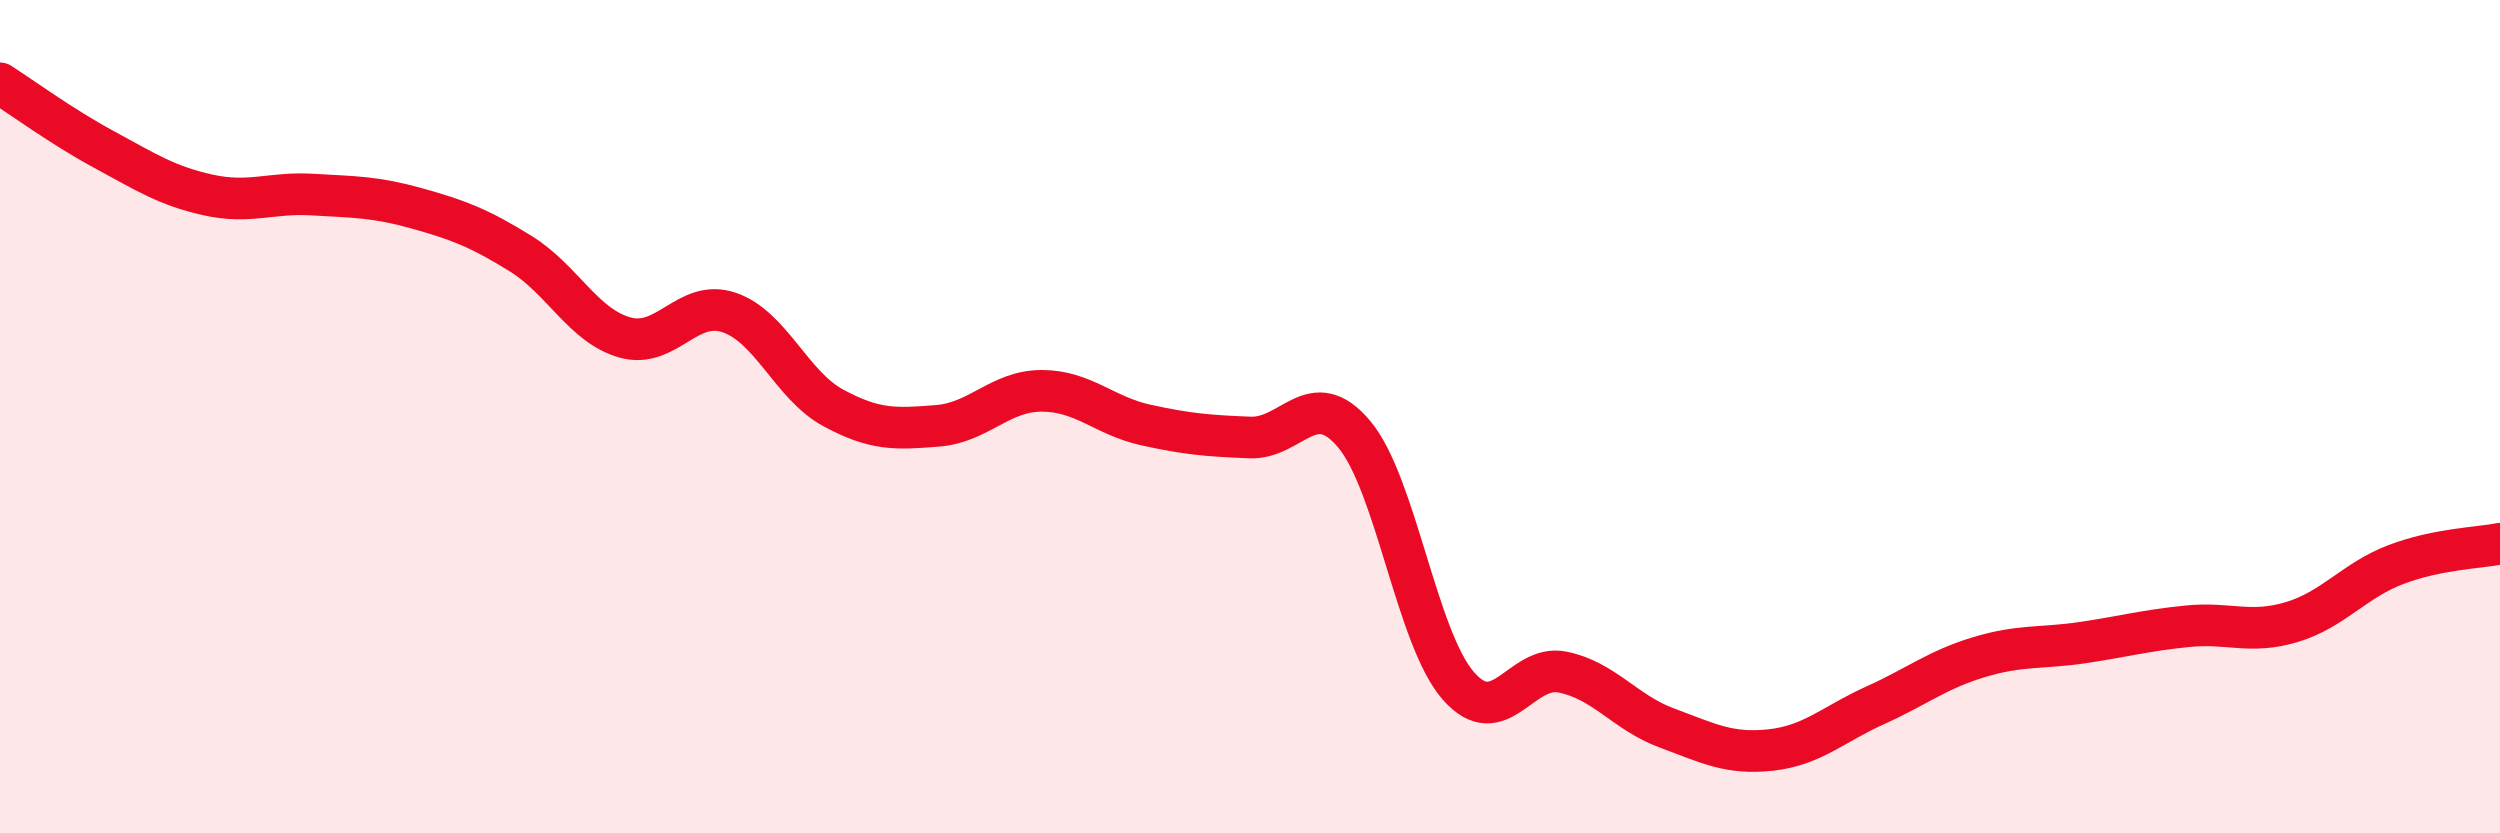 
    <svg width="60" height="20" viewBox="0 0 60 20" xmlns="http://www.w3.org/2000/svg">
      <path
        d="M 0,2 C 0.5,2.32 1.5,3.05 2.5,3.59 C 3.5,4.13 4,4.46 5,4.68 C 6,4.9 6.5,4.61 7.5,4.67 C 8.5,4.73 9,4.72 10,5 C 11,5.28 11.5,5.47 12.5,6.09 C 13.5,6.71 14,7.82 15,8.1 C 16,8.38 16.5,7.16 17.5,7.5 C 18.5,7.84 19,9.25 20,9.79 C 21,10.33 21.5,10.3 22.5,10.22 C 23.5,10.14 24,9.38 25,9.38 C 26,9.38 26.5,9.98 27.5,10.2 C 28.5,10.42 29,10.46 30,10.5 C 31,10.54 31.5,9.23 32.5,10.42 C 33.5,11.61 34,15.32 35,16.46 C 36,17.6 36.5,15.93 37.5,16.13 C 38.5,16.33 39,17.1 40,17.47 C 41,17.84 41.5,18.11 42.5,18 C 43.5,17.89 44,17.38 45,16.93 C 46,16.48 46.5,16.07 47.5,15.77 C 48.5,15.47 49,15.57 50,15.42 C 51,15.27 51.5,15.13 52.5,15.03 C 53.5,14.93 54,15.23 55,14.93 C 56,14.63 56.5,13.93 57.5,13.55 C 58.5,13.17 59.5,13.15 60,13.05L60 20L0 20Z"
        fill="#EB0A25"
        opacity="0.1"
        stroke-linecap="round"
        stroke-linejoin="round"
      />
      <path
        d="M 0,2 C 0.5,2.32 1.5,3.05 2.5,3.59 C 3.5,4.13 4,4.46 5,4.68 C 6,4.9 6.5,4.61 7.5,4.67 C 8.5,4.73 9,4.72 10,5 C 11,5.28 11.5,5.47 12.5,6.09 C 13.5,6.71 14,7.82 15,8.1 C 16,8.38 16.5,7.16 17.5,7.5 C 18.5,7.84 19,9.25 20,9.79 C 21,10.33 21.5,10.3 22.5,10.22 C 23.5,10.14 24,9.38 25,9.38 C 26,9.38 26.5,9.98 27.5,10.2 C 28.5,10.42 29,10.46 30,10.5 C 31,10.54 31.5,9.23 32.5,10.42 C 33.5,11.61 34,15.32 35,16.46 C 36,17.6 36.5,15.93 37.5,16.13 C 38.5,16.33 39,17.1 40,17.47 C 41,17.84 41.5,18.11 42.5,18 C 43.5,17.89 44,17.38 45,16.93 C 46,16.48 46.5,16.07 47.5,15.77 C 48.5,15.47 49,15.57 50,15.42 C 51,15.27 51.5,15.13 52.5,15.03 C 53.5,14.93 54,15.23 55,14.93 C 56,14.63 56.5,13.93 57.5,13.55 C 58.5,13.17 59.5,13.15 60,13.05"
        stroke="#EB0A25"
        stroke-width="1"
        fill="none"
        stroke-linecap="round"
        stroke-linejoin="round"
      />
    </svg>
  